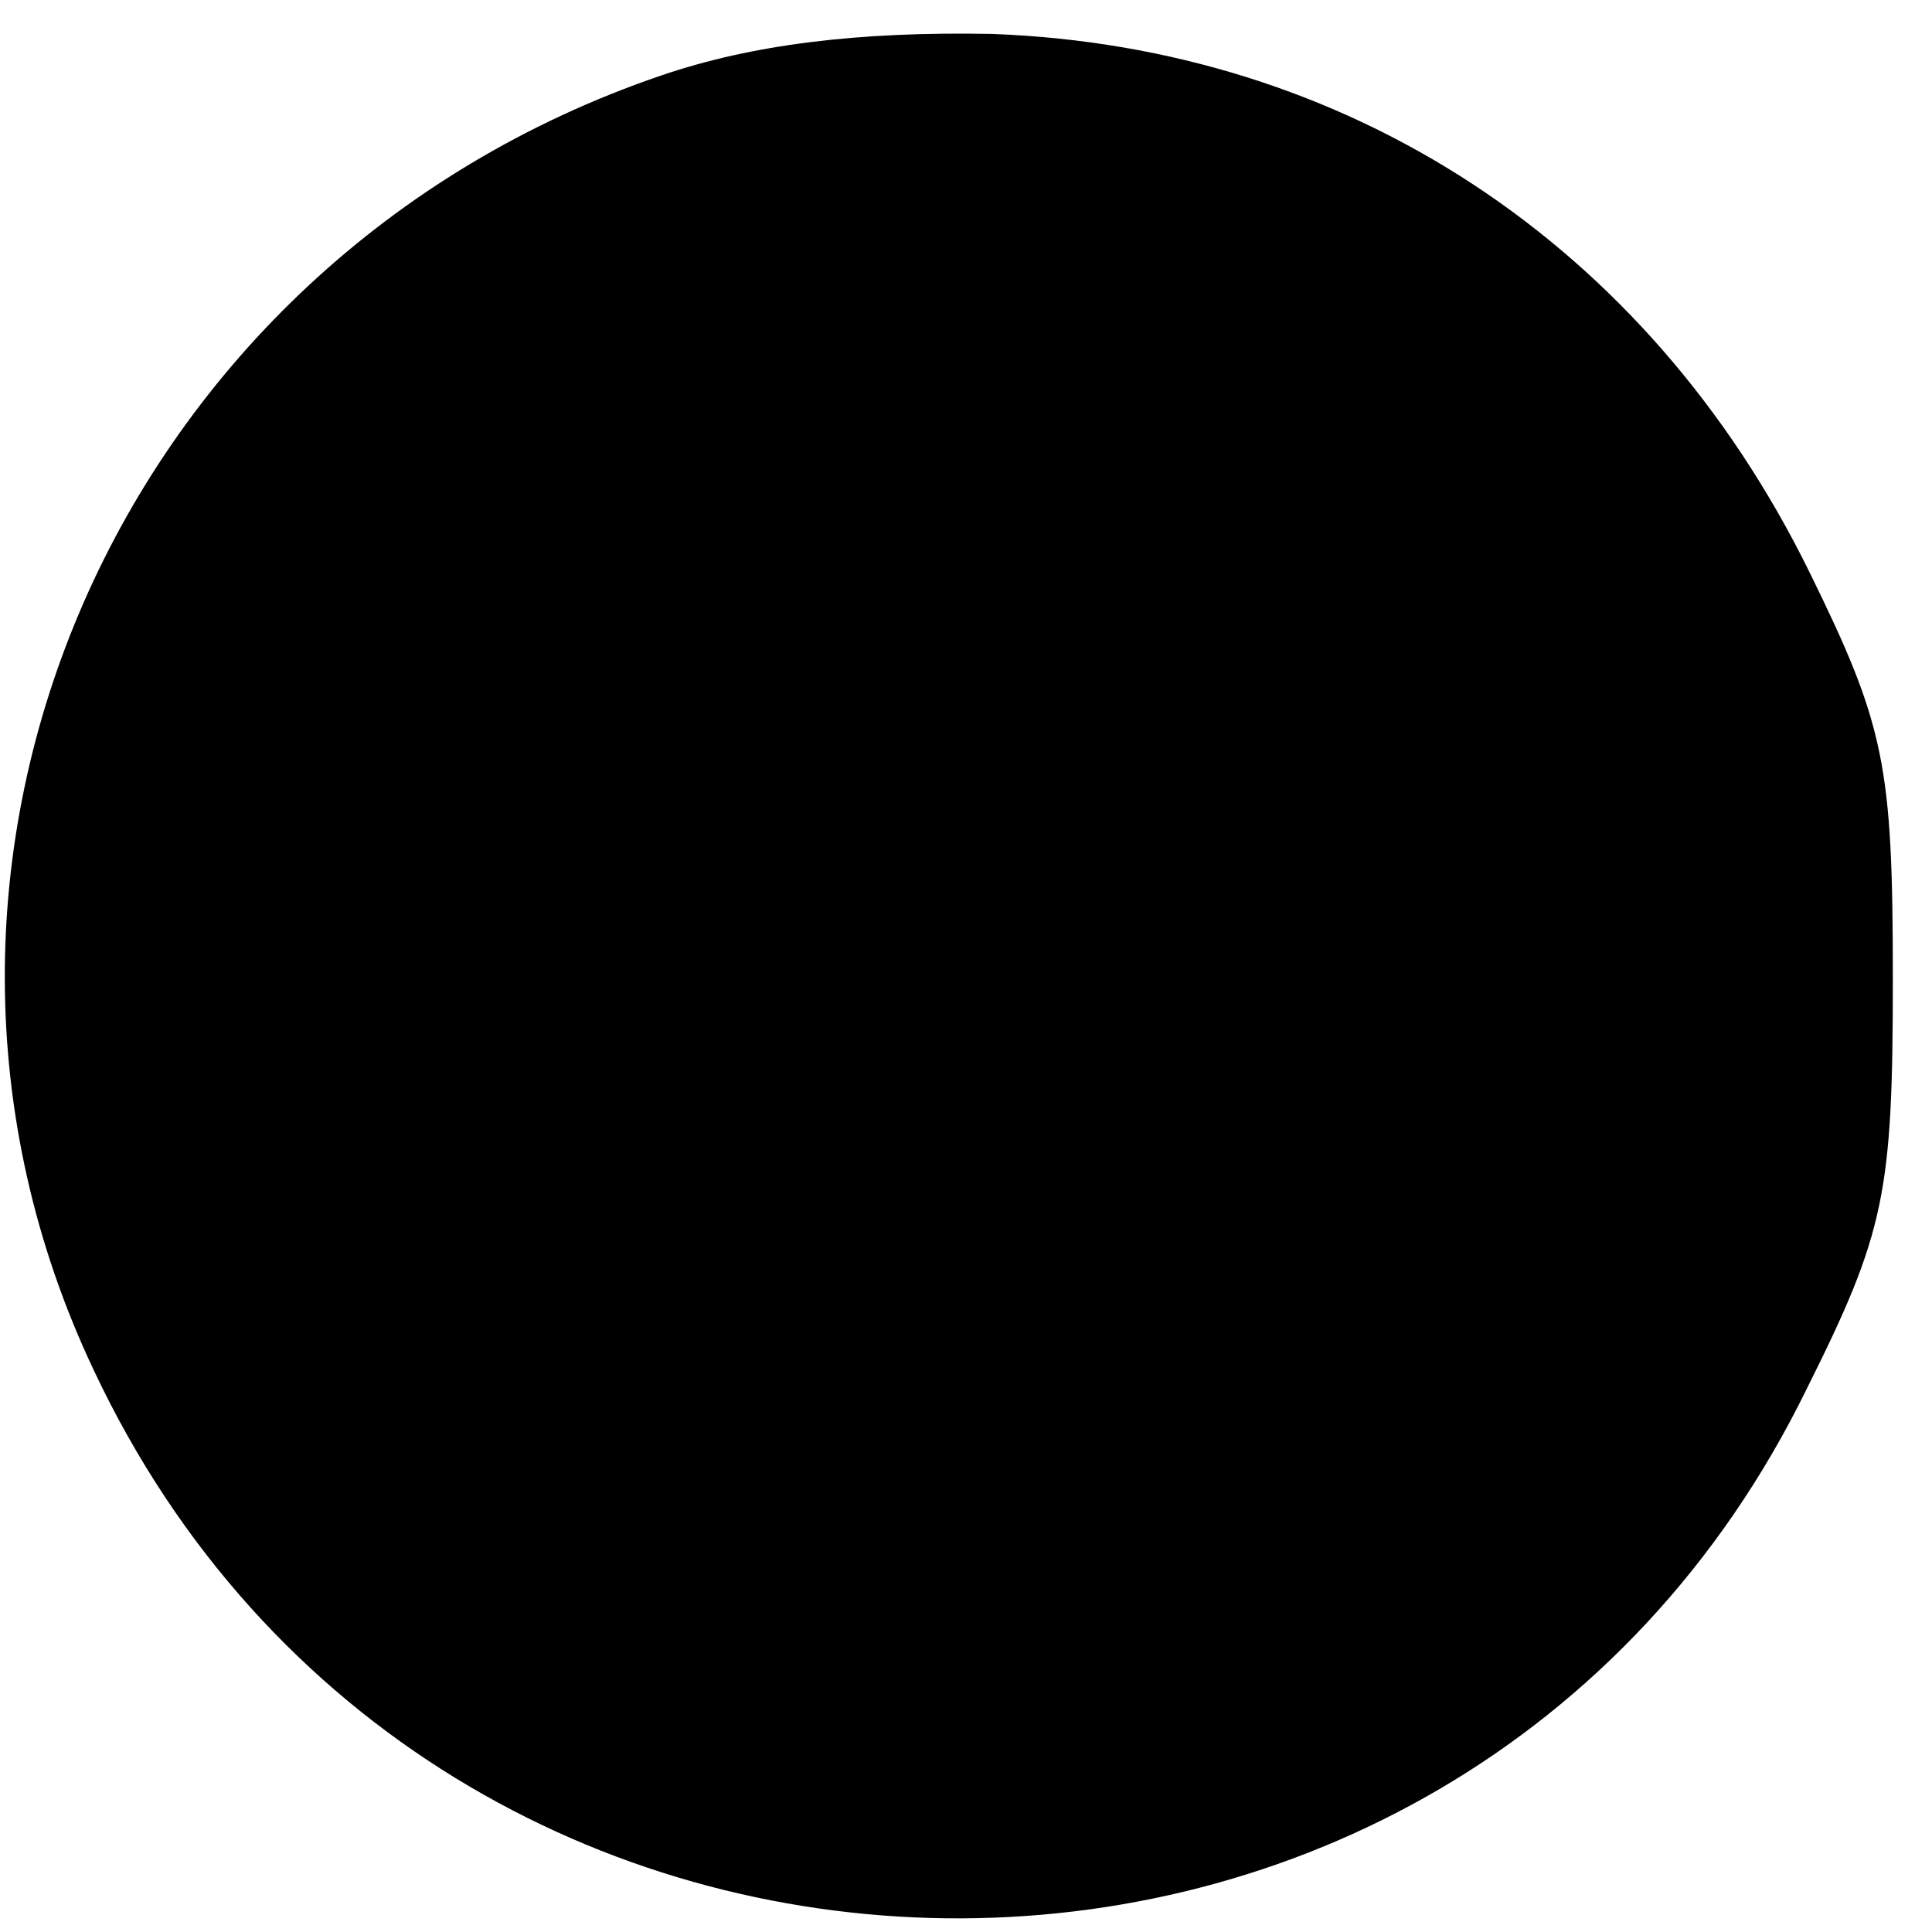 <?xml version="1.0" standalone="no"?>
<!DOCTYPE svg PUBLIC "-//W3C//DTD SVG 20010904//EN"
 "http://www.w3.org/TR/2001/REC-SVG-20010904/DTD/svg10.dtd">
<svg version="1.0" xmlns="http://www.w3.org/2000/svg"
 width="74pt" height="74pt" viewBox="0 0 74 74"
 preserveAspectRatio="xMidYMid meet">
<g transform="translate(0,74) scale(0.1,-0.1)"
fill="#000000" stroke="none">
<path d="M253 711 c-208 -71 -309 -302 -217 -496 130 -276 522 -281 656 -7 30
60 33 75 33 157 0 82 -3 97 -32 156 -62 126 -177 201 -313 206 -51 1 -92 -4
-127 -16z"/>
</g>
</svg>

